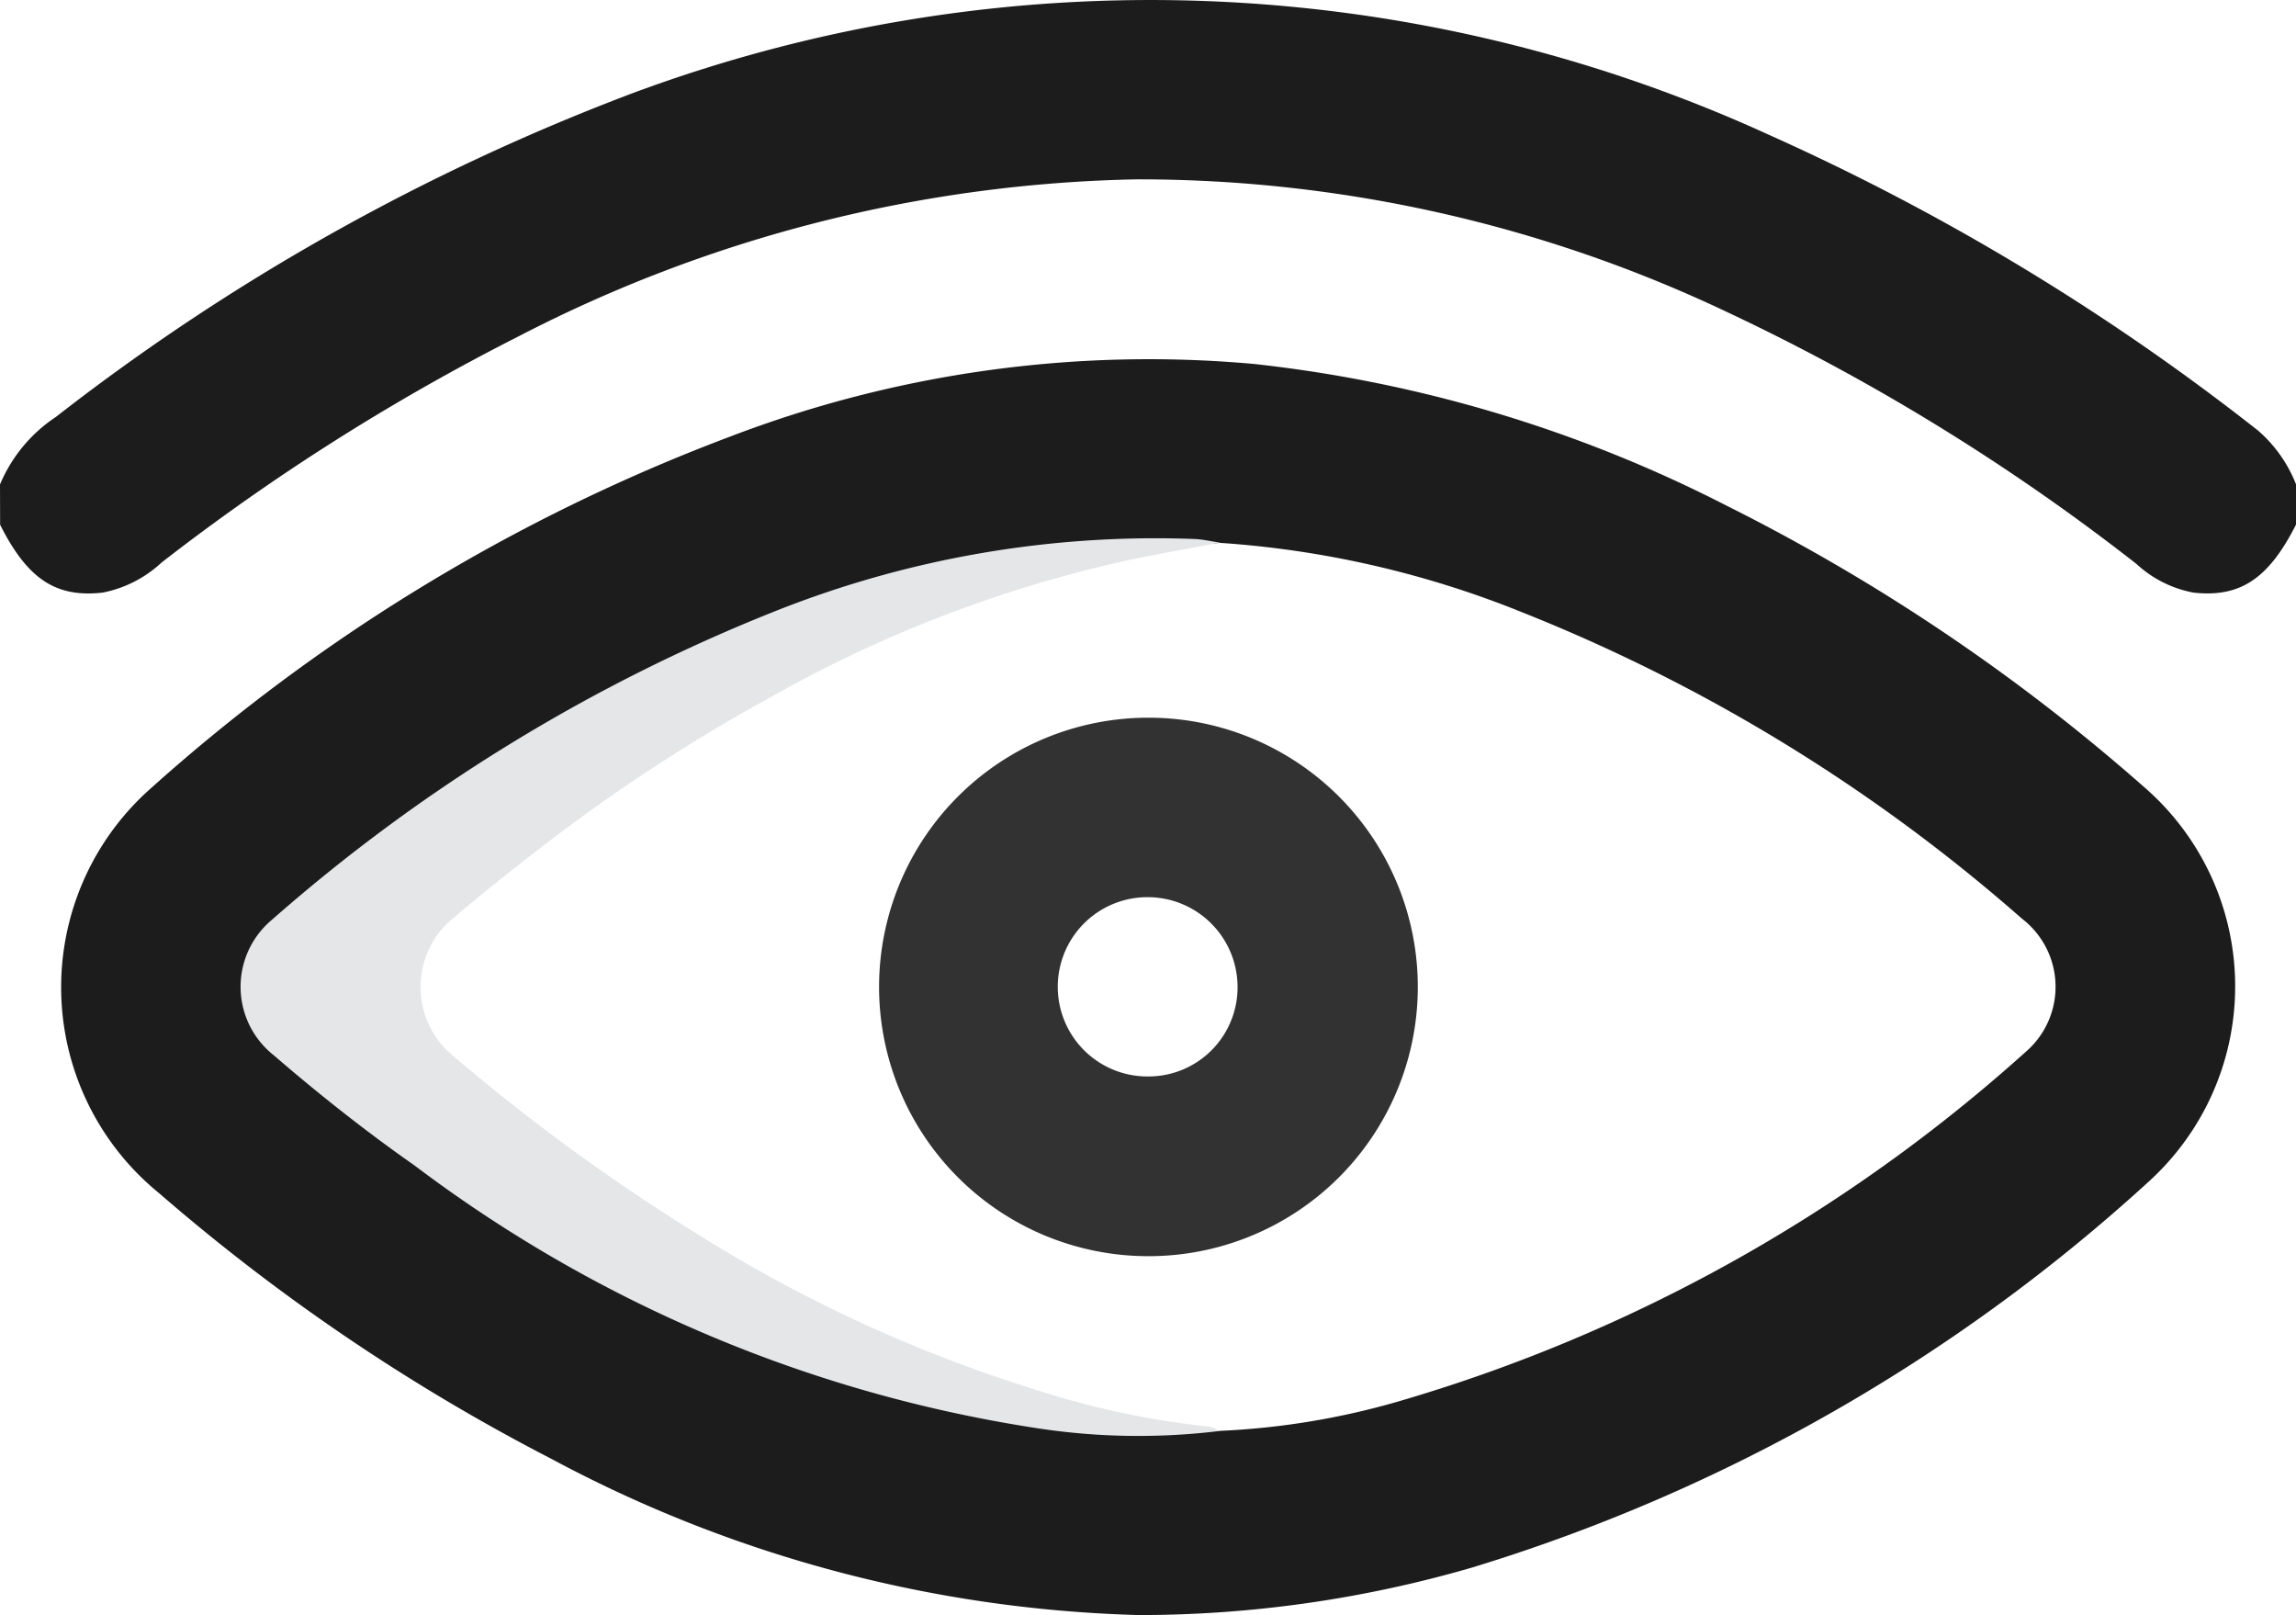 <svg xmlns="http://www.w3.org/2000/svg" width="37.456" height="26.339" viewBox="0 0 37.456 26.339">
  <g id="mission" transform="translate(-116.393 -268.369)">
    <g id="Group_2853" data-name="Group 2853" transform="translate(116.393 268.369)">
      <path id="Subtraction_11" data-name="Subtraction 11" d="M4.375,8.782A4.391,4.391,0,1,1,4.411,0h.013a4.391,4.391,0,0,1-.049,8.782Zm0-5.855a1.462,1.462,0,0,0,.008,2.924H4.4A1.454,1.454,0,0,0,5.85,4.376,1.466,1.466,0,0,0,4.389,2.927Z" transform="translate(14.339 11.705)" fill="#333233" stroke="rgba(0,0,0,0)" stroke-miterlimit="10" stroke-width="1"/>
      <g id="Group_2852" data-name="Group 2852" transform="translate(0)">
        <path id="Path_11184" data-name="Path 11184" d="M114.75,269.655a2.464,2.464,0,0,1,.91-1.1,35.97,35.97,0,0,1,9.417-5.284,24.25,24.25,0,0,1,18.531.682,38.034,38.034,0,0,1,7.979,4.823,2.251,2.251,0,0,1,.619.876v.658c-.45.888-.914,1.191-1.671,1.109a1.877,1.877,0,0,1-.932-.468,35.05,35.05,0,0,0-6.7-4.118,22.382,22.382,0,0,0-9.605-2.154,22.854,22.854,0,0,0-10.095,2.564,36.058,36.058,0,0,0-5.818,3.686,1.955,1.955,0,0,1-.962.49c-.76.085-1.225-.22-1.671-1.107Z" transform="translate(-114.75 -261.754)" fill="#1c1c1c"/>
        <path id="Path_11185" data-name="Path 11185" d="M158.943,328.694a31.781,31.781,0,0,0-6.8-4.579,22.16,22.16,0,0,0-7.717-2.312,19.116,19.116,0,0,0-8.538,1.185,29.927,29.927,0,0,0-9.465,5.749,4.328,4.328,0,0,0,.149,6.591,32.5,32.5,0,0,0,6.4,4.333,21.494,21.494,0,0,0,9.58,2.547,19.459,19.459,0,0,0,5.442-.776,28.8,28.8,0,0,0,11.043-6.3A4.3,4.3,0,0,0,158.943,328.694Zm-1.924,4.332a26.3,26.3,0,0,1-10.237,5.7,12.392,12.392,0,0,1-2.908.478,8.594,8.594,0,0,1-2.366-.391A24.946,24.946,0,0,1,133.4,334.8q-1.082-.781-2.1-1.647a1.563,1.563,0,0,1,0-2.375,29.745,29.745,0,0,1,6.445-4.26,19.3,19.3,0,0,1,5.475-1.767c.218-.033.434,0,.65-.03a16,16,0,0,1,4.953,1.139,28.036,28.036,0,0,1,8.139,4.991A1.4,1.4,0,0,1,157.019,333.026Z" transform="translate(-123.976 -315.868)" fill="#1c1c1c"/>
        <path id="Path_11186" data-name="Path 11186" d="M170.971,351.8c-.507.1-1.015.185-1.52.293a21.007,21.007,0,0,0-5.8,2.224,28.617,28.617,0,0,0-3.428,2.208c-.629.475-1.249.963-1.846,1.477a1.455,1.455,0,0,0,.023,2.115,32.674,32.674,0,0,0,4.145,3.02,23.341,23.341,0,0,0,5.354,2.457,13.848,13.848,0,0,0,2.908.625.55.55,0,0,1,.16.07,10.892,10.892,0,0,1-2.947-.041,22.482,22.482,0,0,1-10.185-4.289c-.8-.56-1.563-1.164-2.3-1.8a1.423,1.423,0,0,1-.026-2.208,28.208,28.208,0,0,1,8.208-5.032,16.792,16.792,0,0,1,6.858-1.177C170.708,351.75,170.839,351.781,170.971,351.8Z" transform="translate(-151.072 -342.951)" fill="#e4e6e8"/>
      </g>
    </g>
  </g>
</svg>
